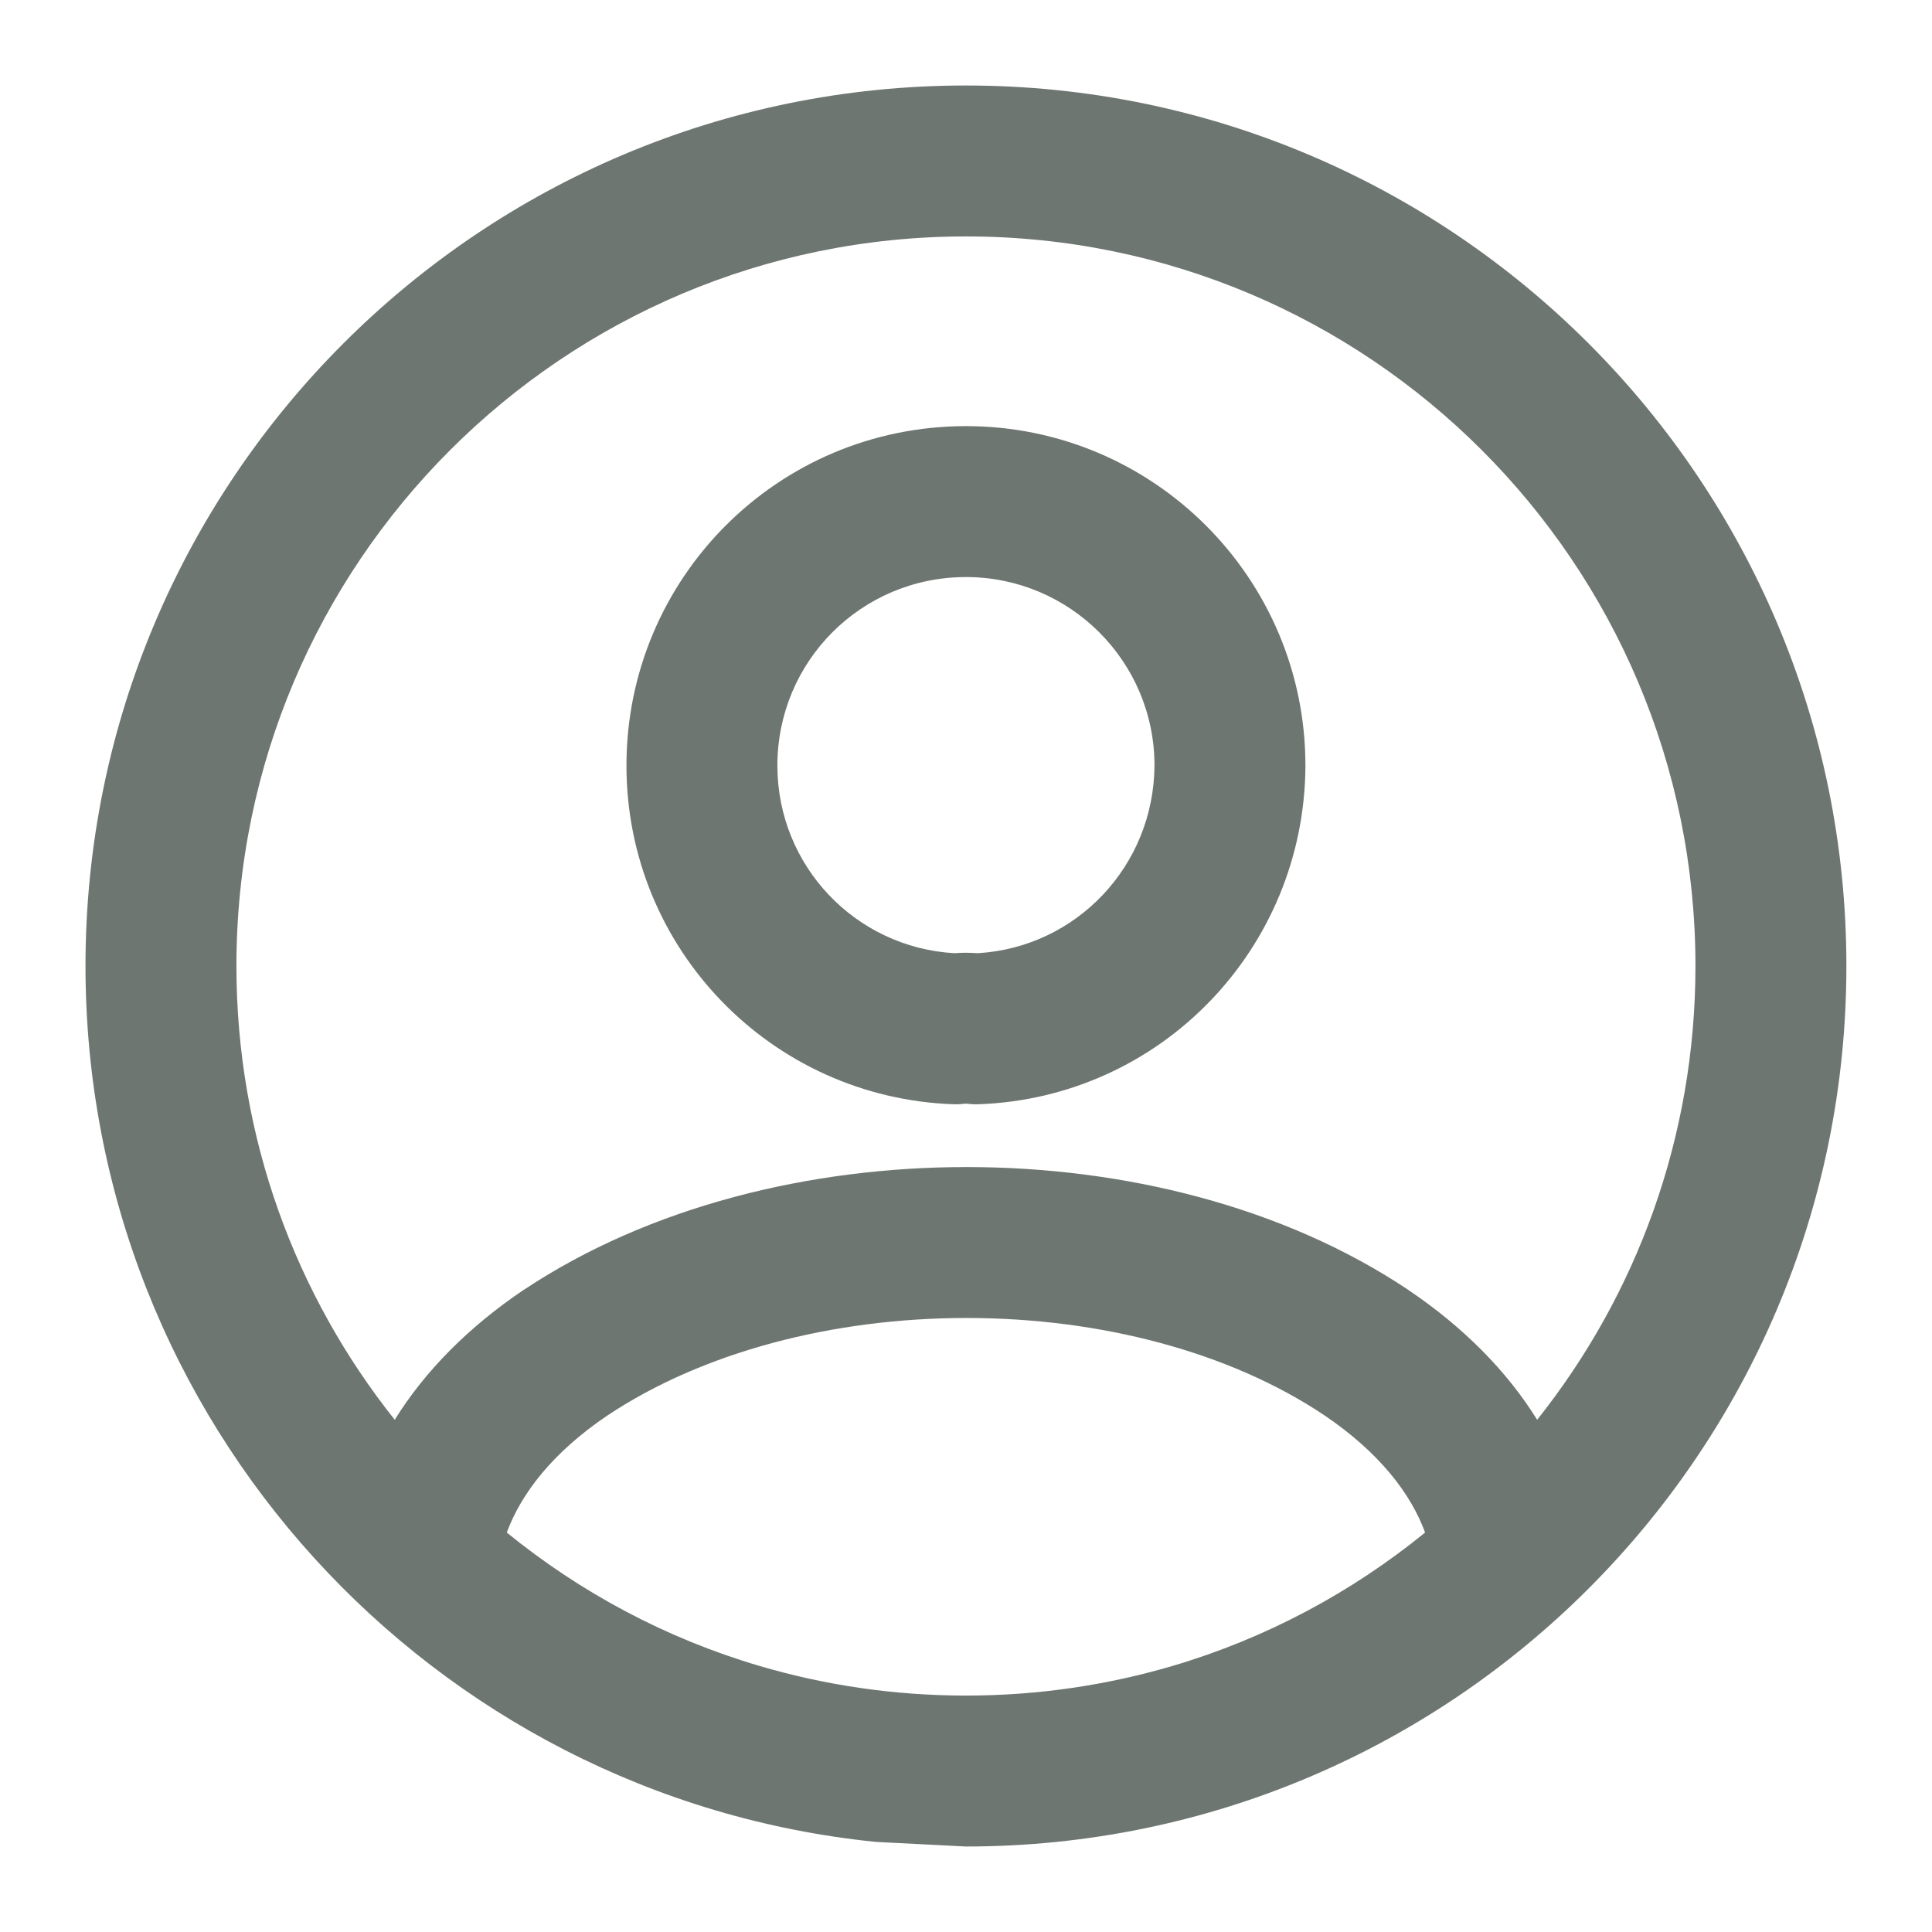 <svg width="16" height="16" viewBox="0 0 16 16" fill="none" xmlns="http://www.w3.org/2000/svg">
<path fill-rule="evenodd" clip-rule="evenodd" d="M1.958 8C1.958 4.663 4.663 1.958 8 1.958C11.336 1.958 14.041 4.663 14.041 8C14.041 9.421 13.551 10.727 12.73 11.758C12.477 11.35 12.112 10.985 11.662 10.682L11.661 10.681C10.629 9.991 9.301 9.665 8.005 9.665C6.708 9.665 5.378 9.991 4.341 10.68L4.341 10.68L4.337 10.682C3.887 10.985 3.522 11.35 3.269 11.758C2.448 10.727 1.958 9.421 1.958 8ZM9.712 13.796C9.169 13.956 8.594 14.042 8 14.042C7.405 14.042 6.83 13.956 6.288 13.796C5.515 13.568 4.808 13.189 4.197 12.692C4.315 12.371 4.576 12.028 5.034 11.72C5.823 11.196 6.898 10.915 8.005 10.915C9.112 10.915 10.183 11.196 10.965 11.719C11.423 12.028 11.684 12.37 11.802 12.692C11.191 13.189 10.484 13.568 9.712 13.796ZM7.254 15.254C3.577 14.881 0.708 11.775 0.708 8C0.708 3.973 3.973 0.708 8 0.708C12.027 0.708 15.291 3.973 15.291 8C15.291 12.027 12.027 15.292 8 15.292M8 4.779C7.133 4.779 6.438 5.477 6.438 6.34C6.438 7.17 7.084 7.847 7.904 7.894C7.966 7.889 8.032 7.889 8.097 7.894C8.913 7.846 9.556 7.172 9.561 6.338C9.56 5.478 8.861 4.779 8 4.779ZM5.188 6.34C5.188 4.79 6.44 3.529 8 3.529C9.552 3.529 10.811 4.788 10.811 6.34V6.344H10.811C10.803 7.856 9.613 9.093 8.101 9.145C8.068 9.146 8.034 9.144 8.001 9.14L7.998 9.14L7.997 9.14L7.997 9.14C7.964 9.144 7.931 9.146 7.898 9.145C6.389 9.093 5.188 7.858 5.188 6.34Z" fill="#6E7672"/>
</svg>

